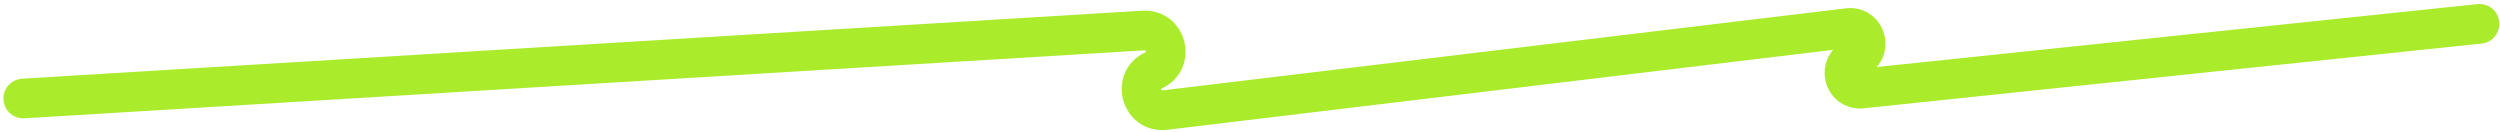 <?xml version="1.0" encoding="UTF-8"?> <svg xmlns="http://www.w3.org/2000/svg" width="378" height="20" viewBox="0 0 378 20" fill="none"> <path d="M3.522 14.894L172.902 4.614C176.385 4.402 177.593 9.161 174.43 10.636V10.636C171.171 12.156 172.573 17.07 176.144 16.642L279.443 4.241C282.255 3.903 283.163 7.902 280.482 8.813V8.813C277.82 9.717 278.69 13.682 281.485 13.389L374.907 3.606" stroke="#AAEB2B" stroke-width="6" stroke-linecap="round"></path> </svg> 